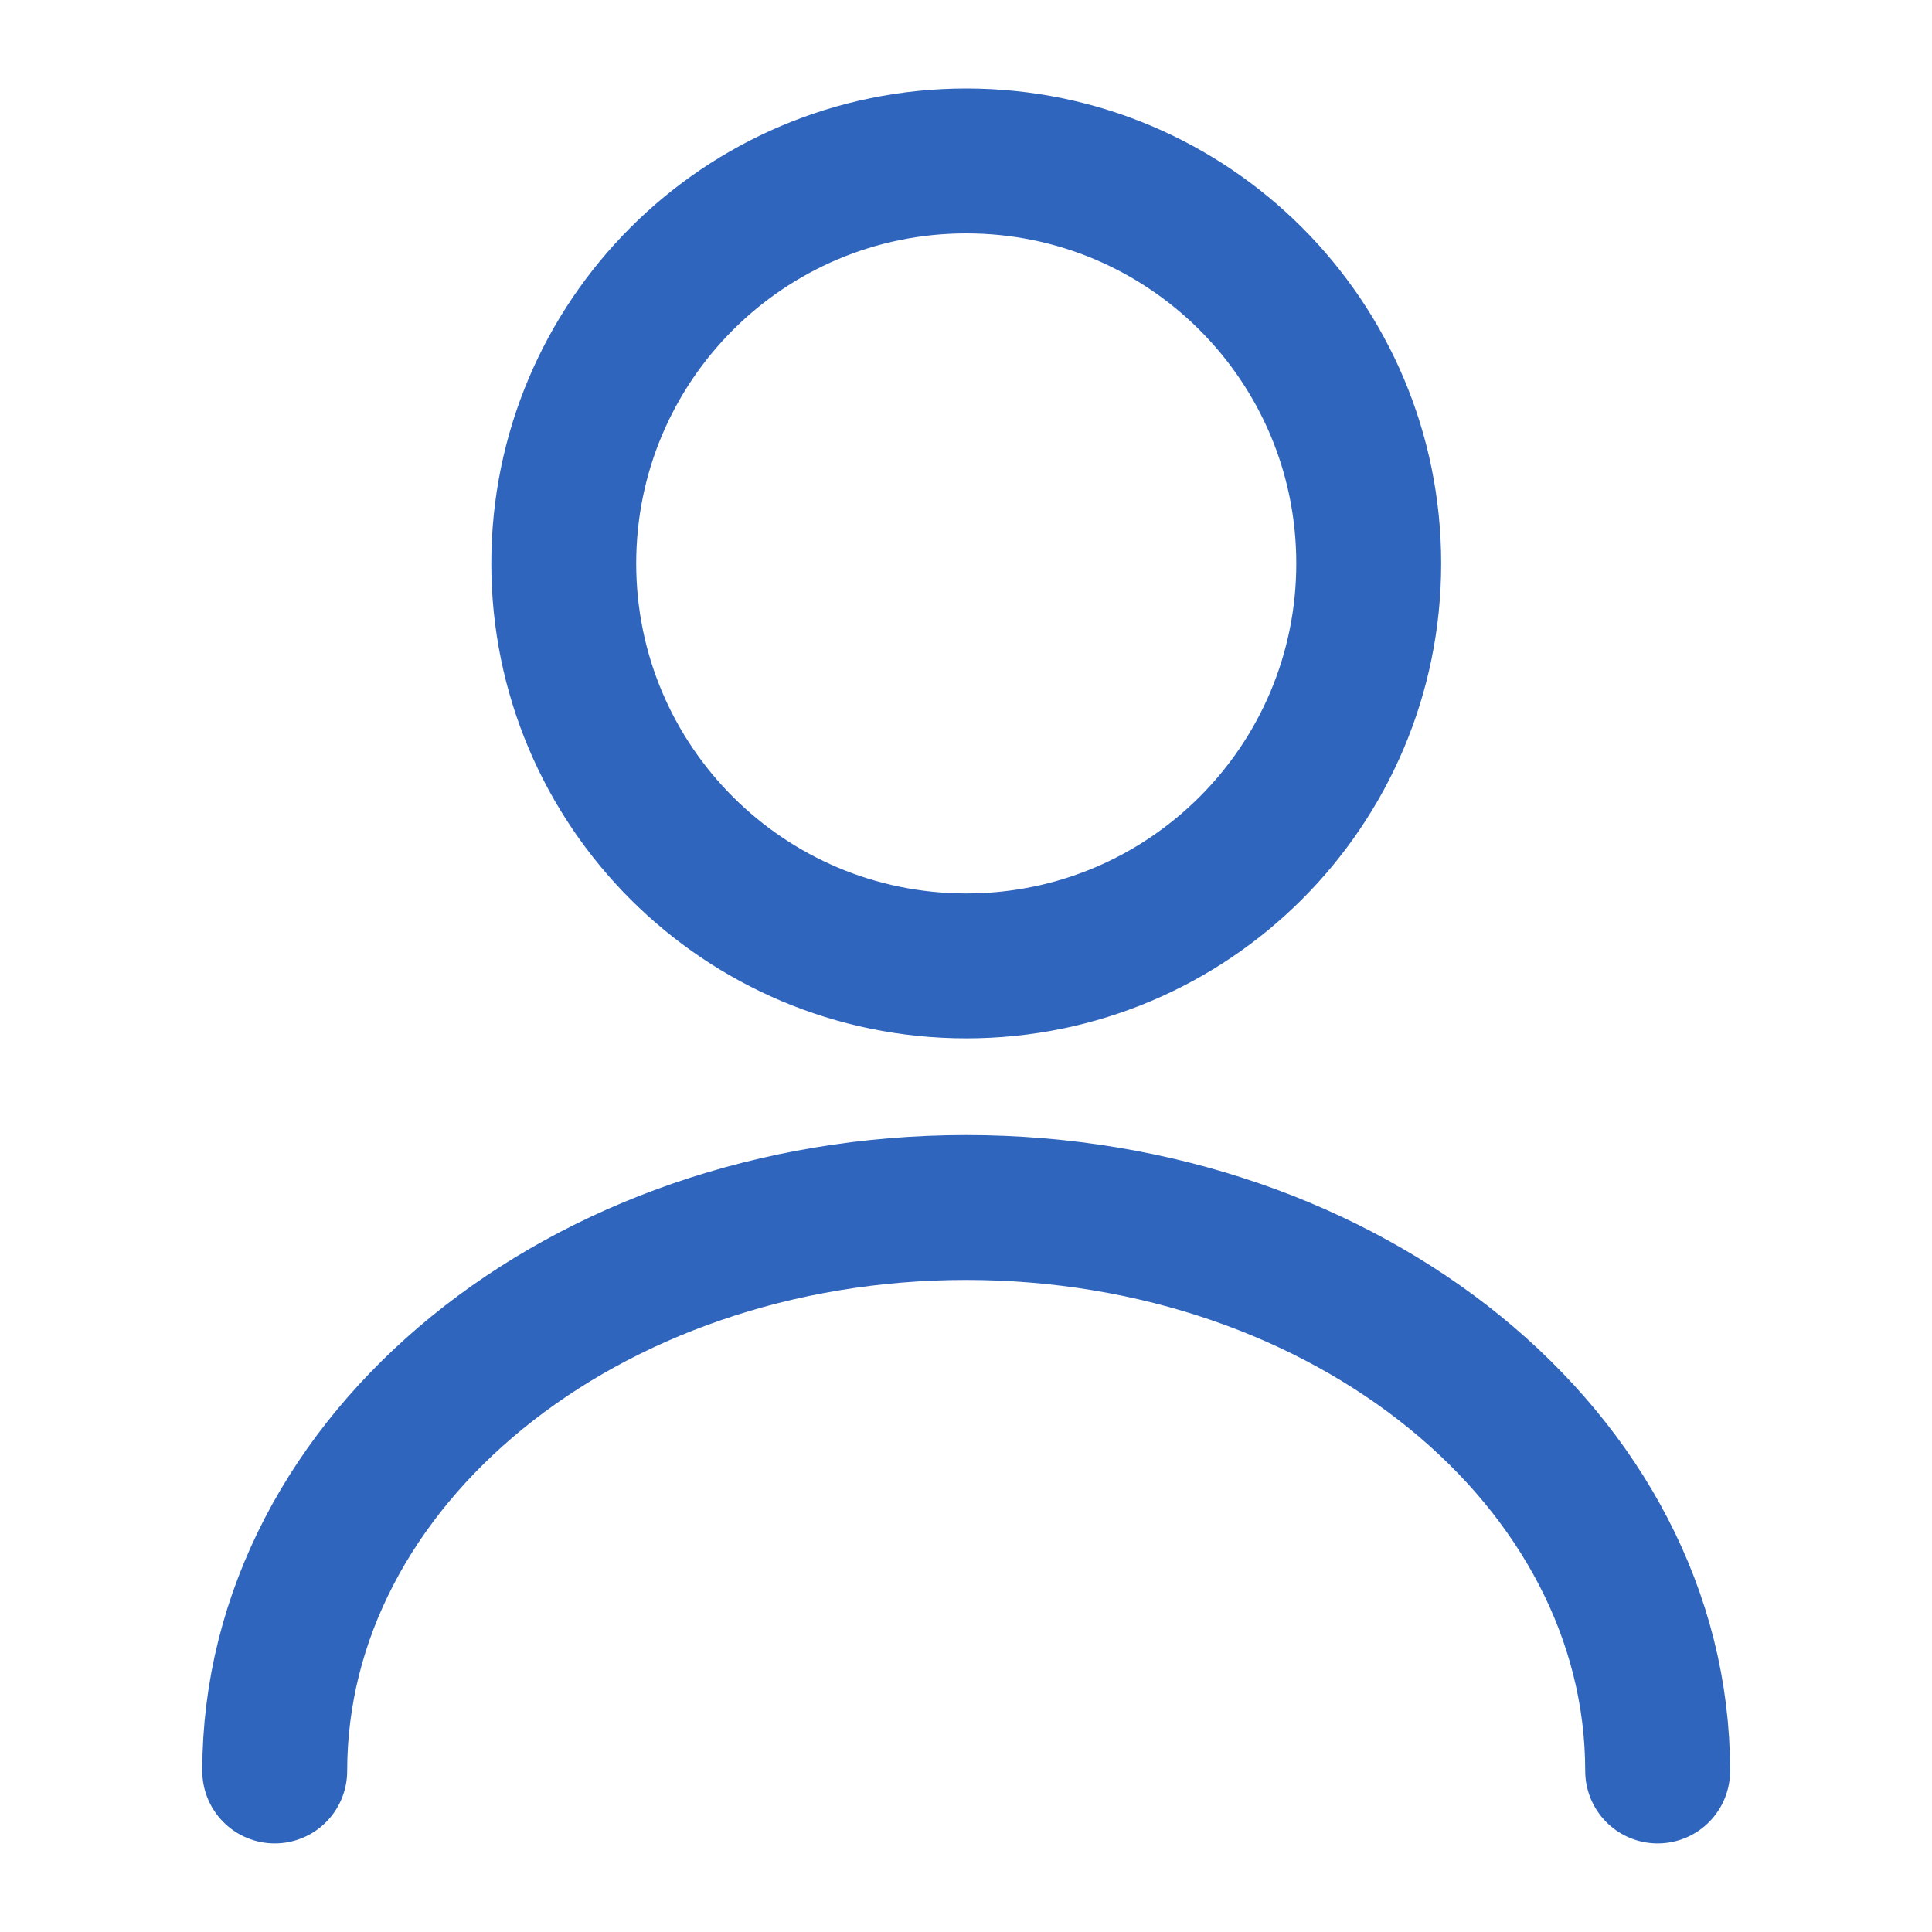 <svg width="20" height="20" viewBox="0 0 20 20" fill="none" xmlns="http://www.w3.org/2000/svg">
<path d="M10.003 9.999C12.304 9.999 14.169 8.134 14.169 5.833C14.169 3.531 12.304 1.666 10.003 1.666C7.701 1.666 5.836 3.531 5.836 5.833C5.836 8.134 7.701 9.999 10.003 9.999Z" stroke="#3065be" stroke-width="1.5" stroke-linecap="round" stroke-linejoin="round"/>
<path d="M17.16 18.333C17.16 15.108 13.952 12.5 10.002 12.5C6.052 12.5 2.844 15.108 2.844 18.333" stroke="#3065be" stroke-width="1.5" stroke-linecap="round" stroke-linejoin="round"/>
</svg>
